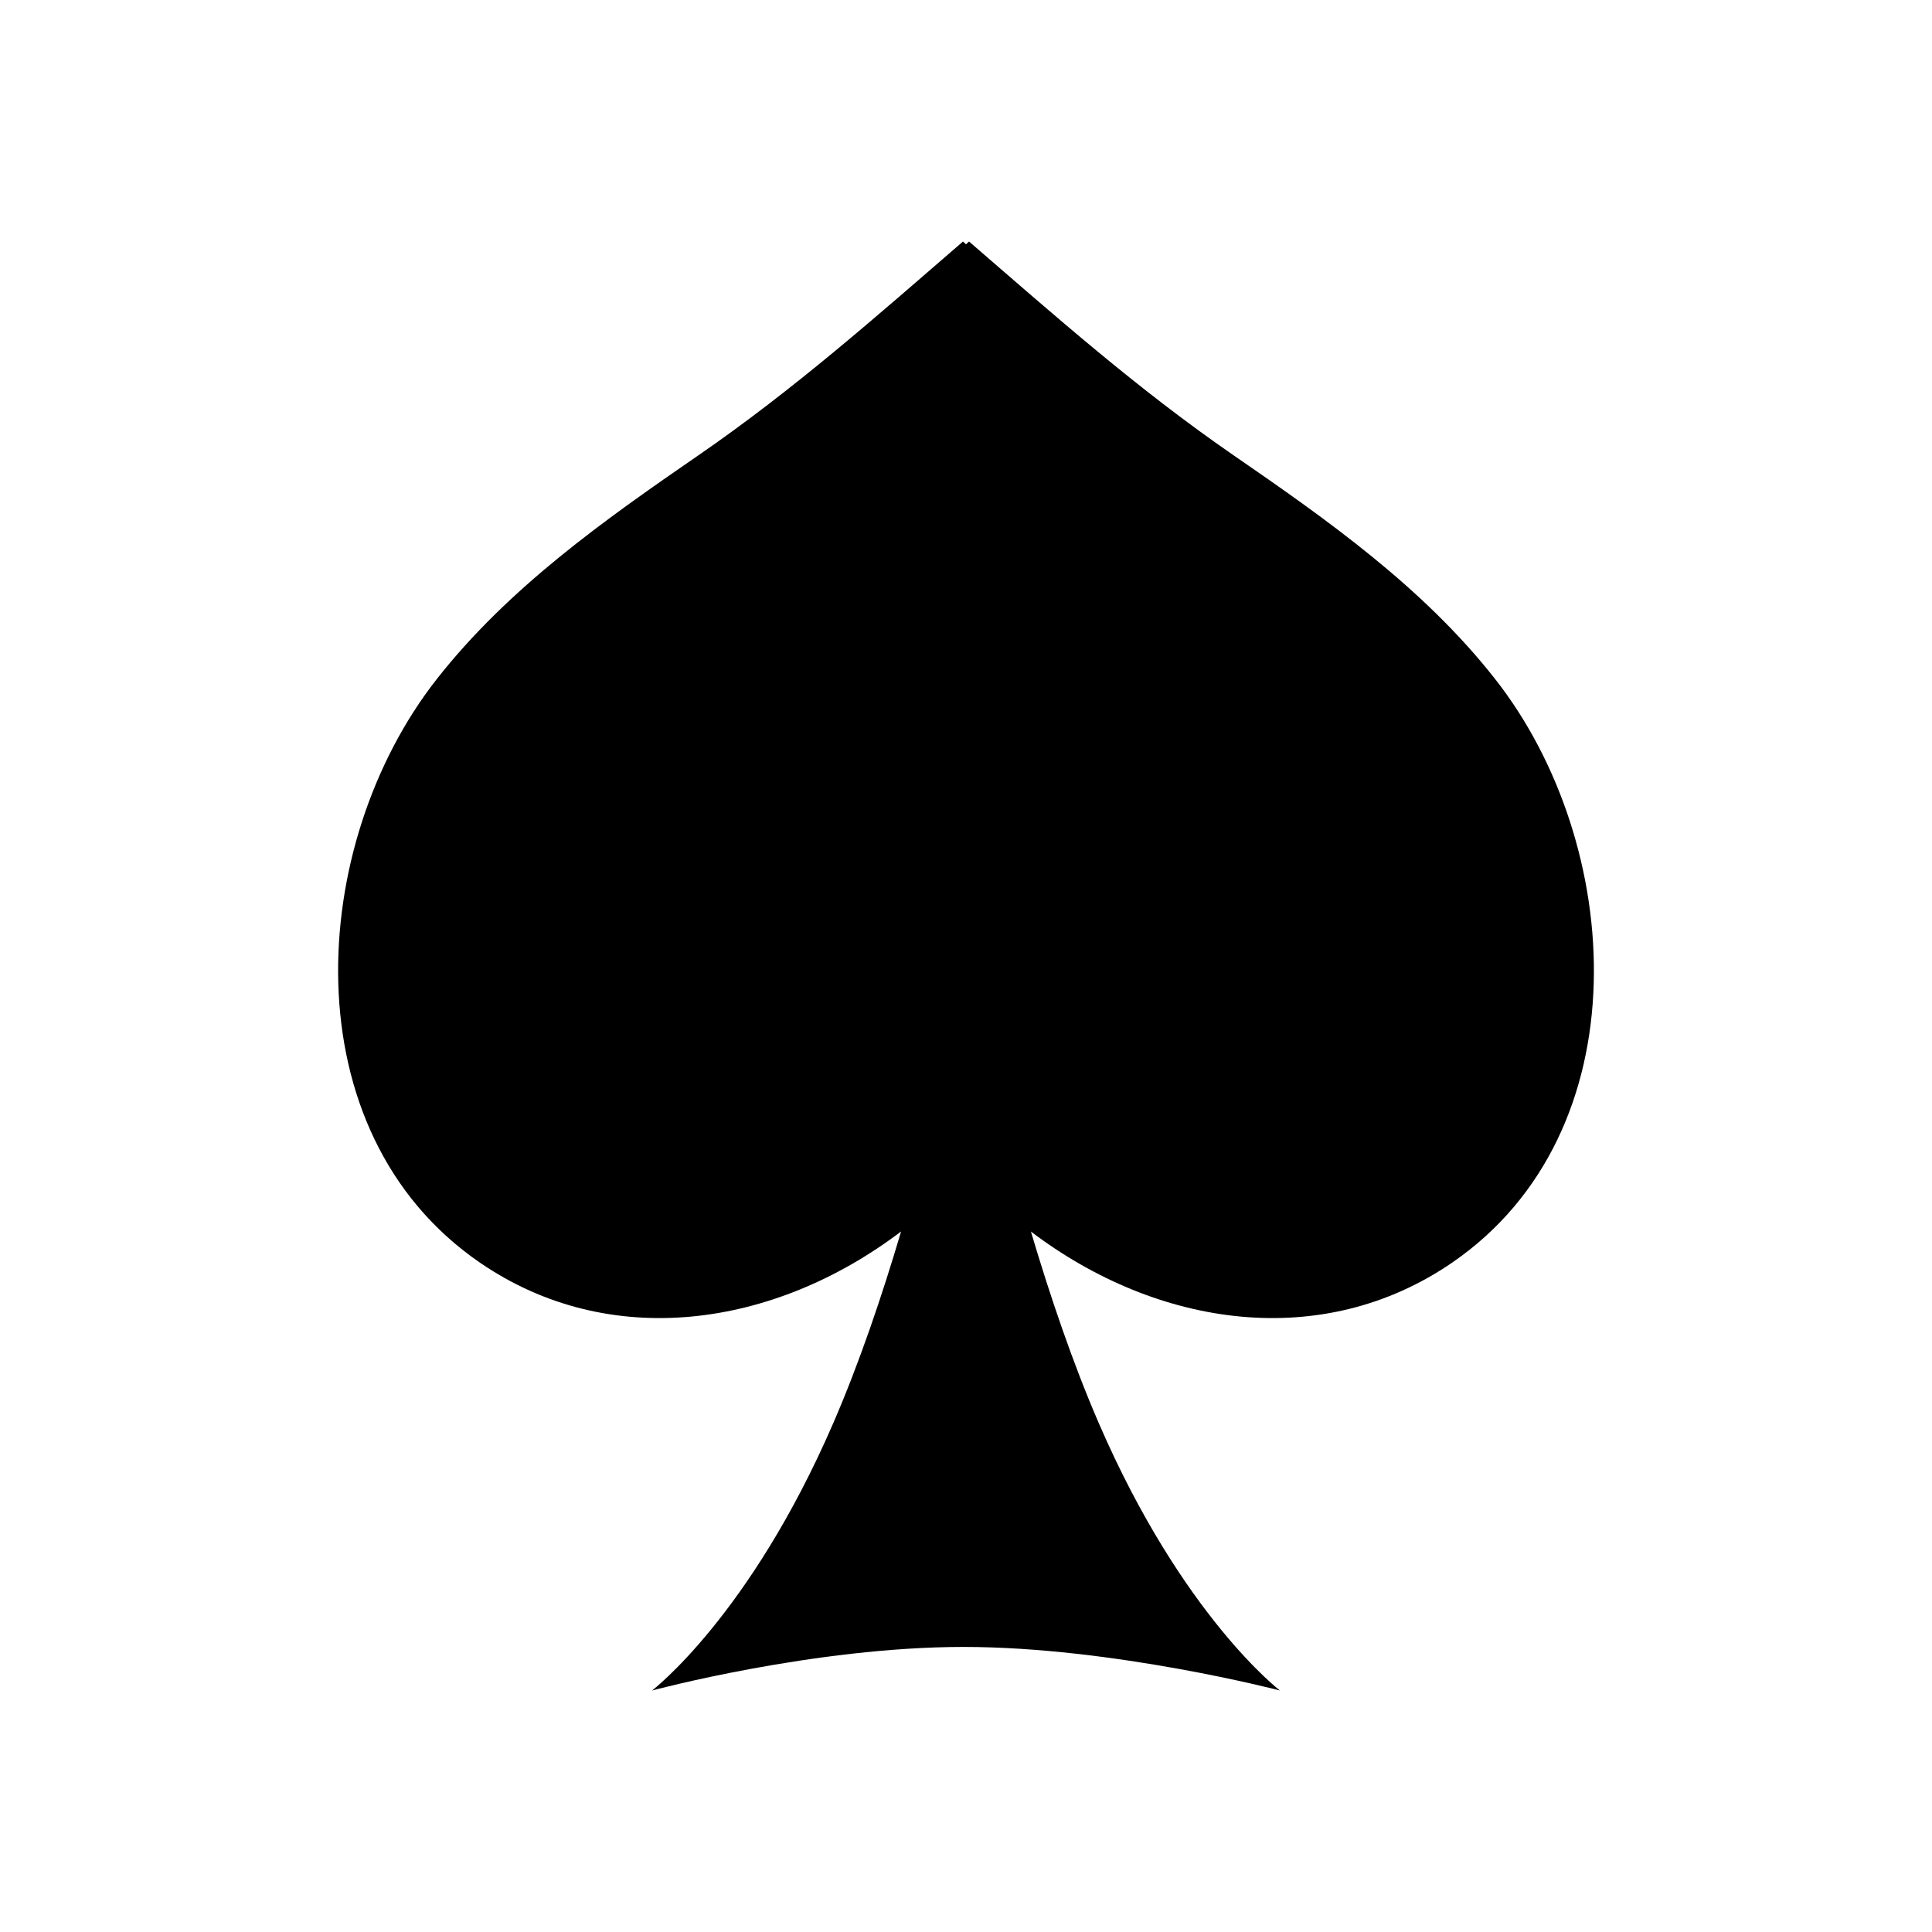 <svg xmlns="http://www.w3.org/2000/svg" width="40" height="40" viewBox="0 0 40 40">
  <path fill="#000" fill-rule="evenodd" d="M20.063,5 C21.861,6.556 23.566,8.066 25.538,9.425 C27.497,10.774 29.474,12.172 30.953,14.056 C33.645,17.48 34.005,23.434 30.067,26.14 C27.386,27.981 23.98,27.496 21.344,25.498 C21.738,26.825 22.21,28.221 22.752,29.471 C24.48,33.461 26.5,35 26.5,35 C26.5,35 23.046,34.098 19.949,34.098 C16.851,34.098 13.5,35 13.5,35 C13.5,35 15.52,33.461 17.249,29.471 C17.791,28.221 18.263,26.825 18.656,25.496 C16.021,27.495 12.615,27.982 9.934,26.14 C5.996,23.434 6.355,17.48 9.046,14.056 C10.526,12.172 12.502,10.774 14.462,9.425 C16.435,8.066 18.139,6.556 19.938,5 C19.959,5.019 19.979,5.04 20,5.059 C20.021,5.04 20.04,5.019 20.063,5 Z"/>
</svg>

